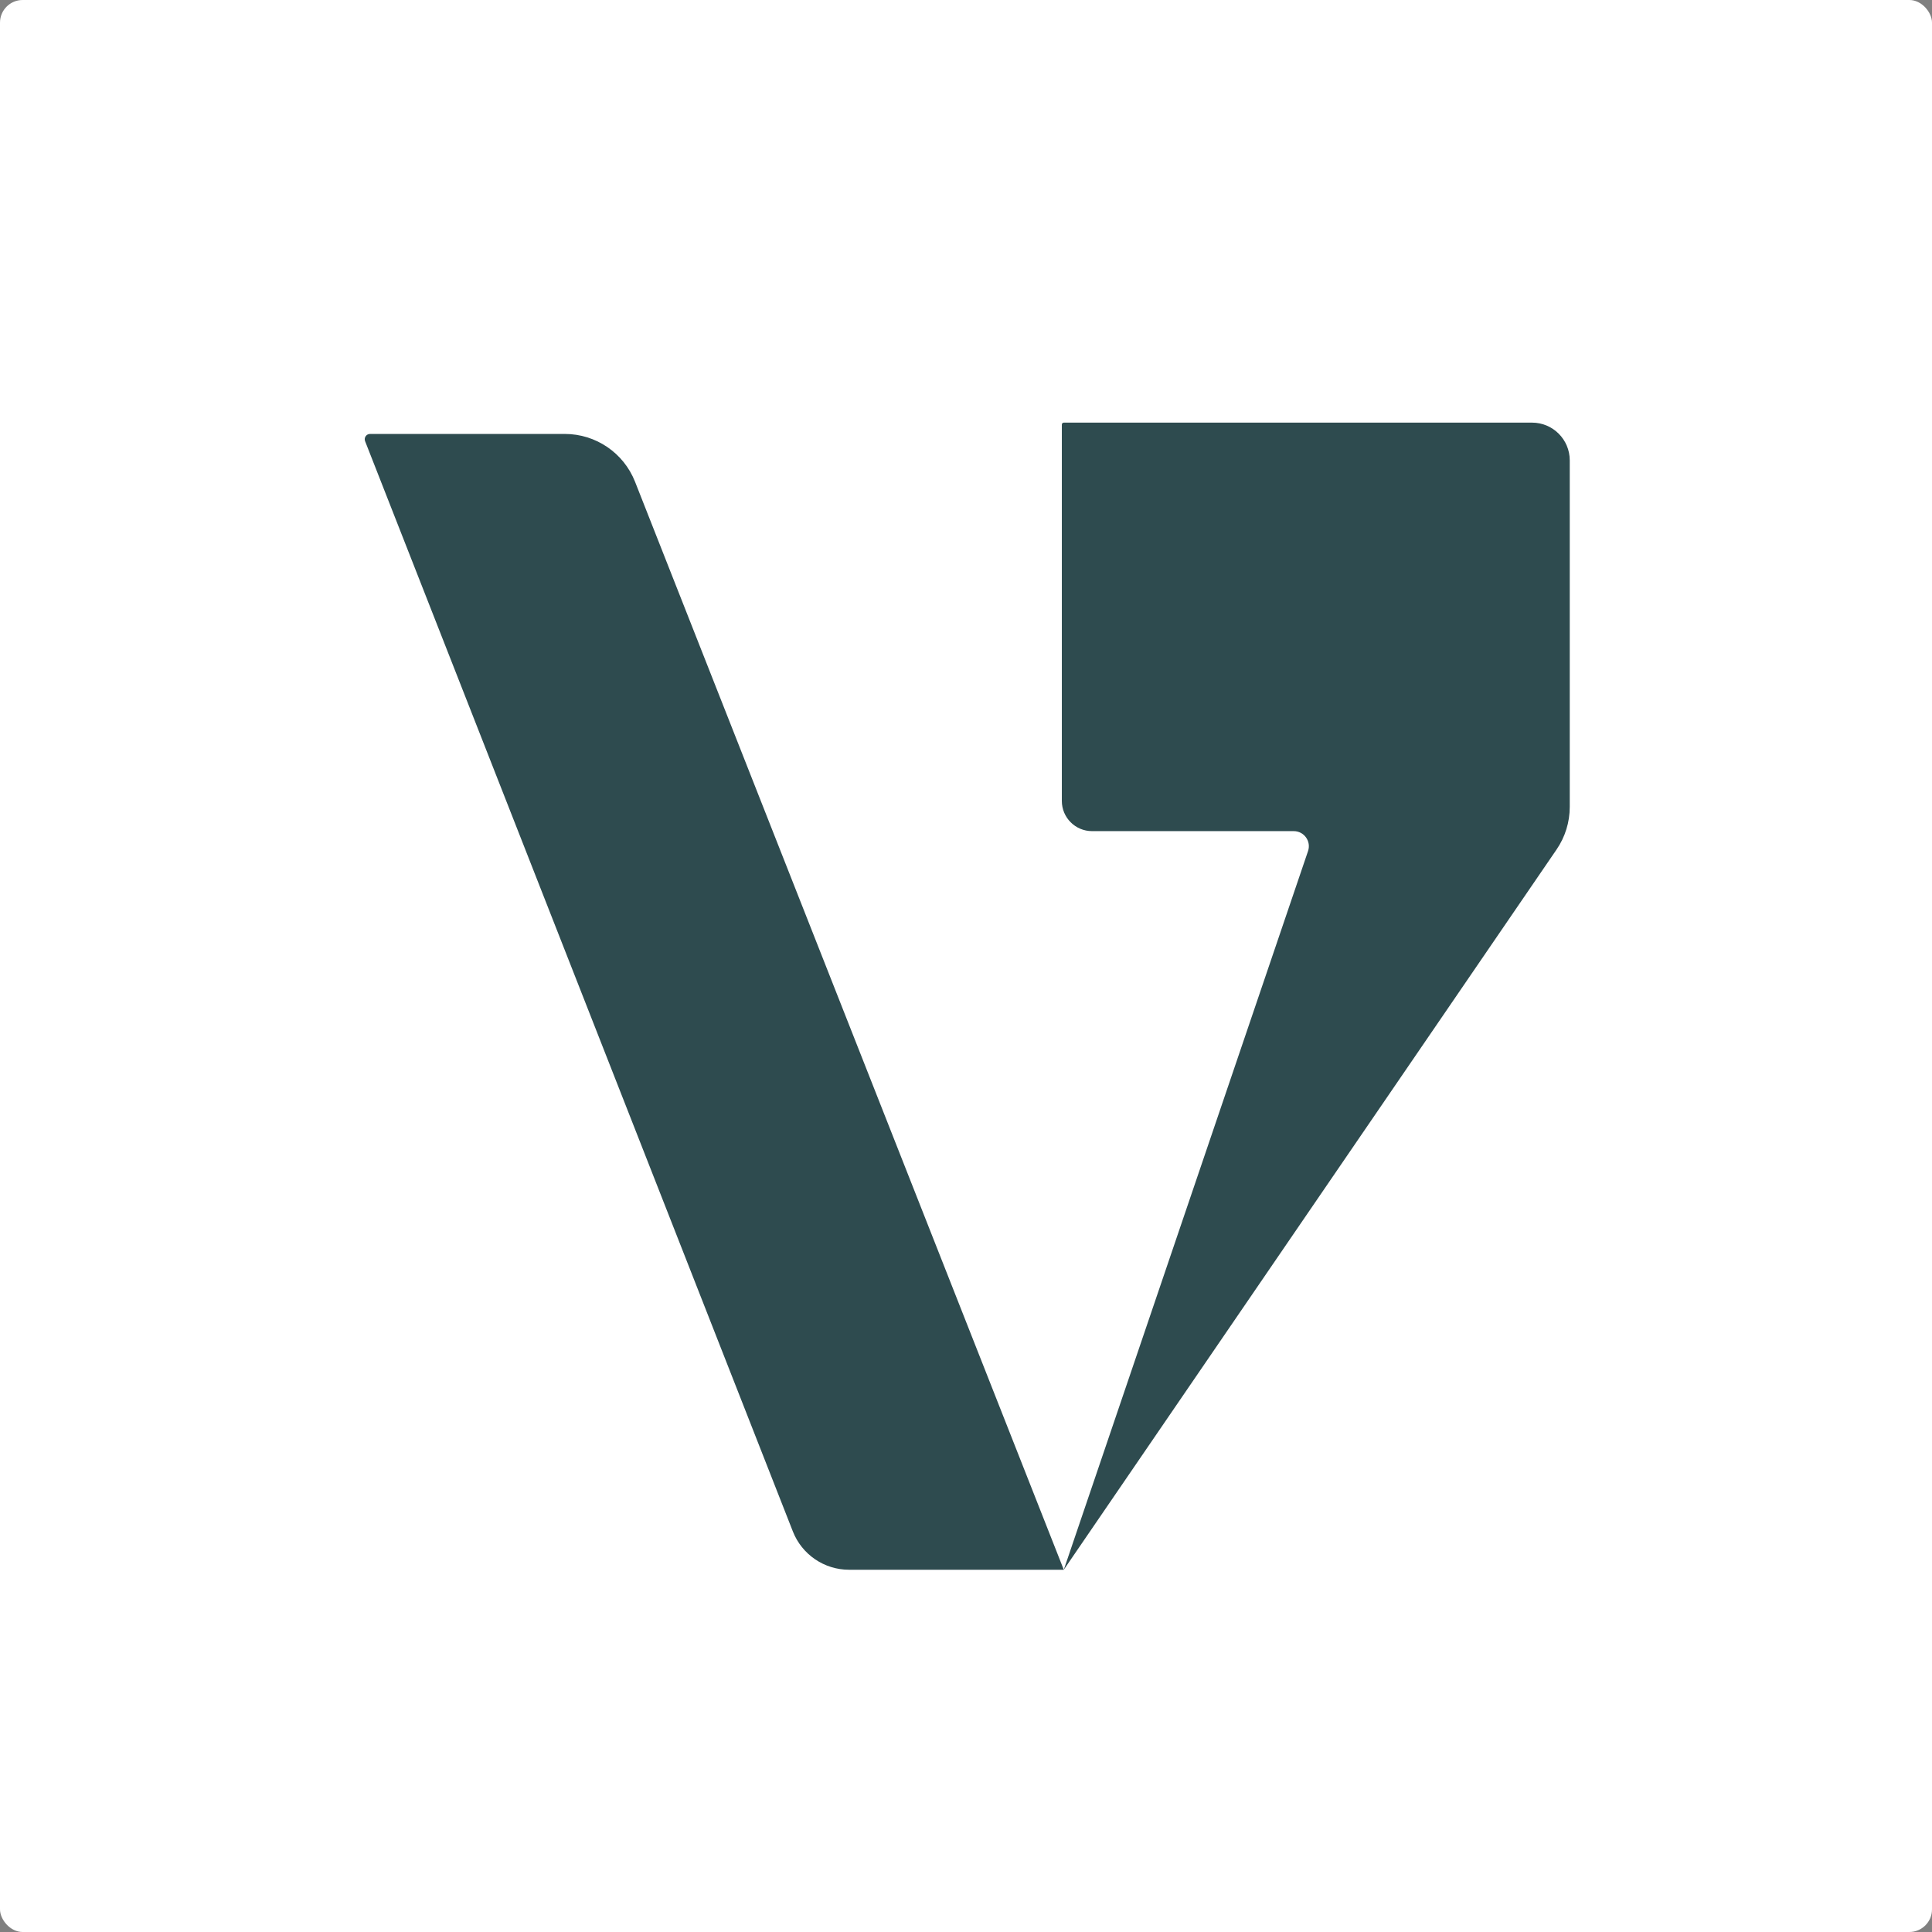 <svg width="256" height="256" viewBox="0 0 256 256" fill="none" xmlns="http://www.w3.org/2000/svg">
<rect x="0" y="0" width="256" height="256" fill="#808080" stroke="none"/>
<rect width="256" height="256" rx="3" fill="white"/>
<path d="M49.031 57.5H74.843C78.95 57.5 82.64 60.012 84.146 63.834L140.957 208L173.322 112.773C173.763 111.475 172.799 110.129 171.429 110.129H144.699C142.49 110.129 140.699 108.338 140.699 106.129V56.258C140.699 56.115 140.815 56 140.957 56H203C205.761 56 208 58.239 208 61V106.92C208 108.935 207.391 110.904 206.253 112.567L140.957 208H112.504C109.214 208 106.259 205.985 105.057 202.922L48.377 58.461C48.196 57.999 48.536 57.5 49.031 57.5Z" fill="#2E4B4F"/>
</svg>

